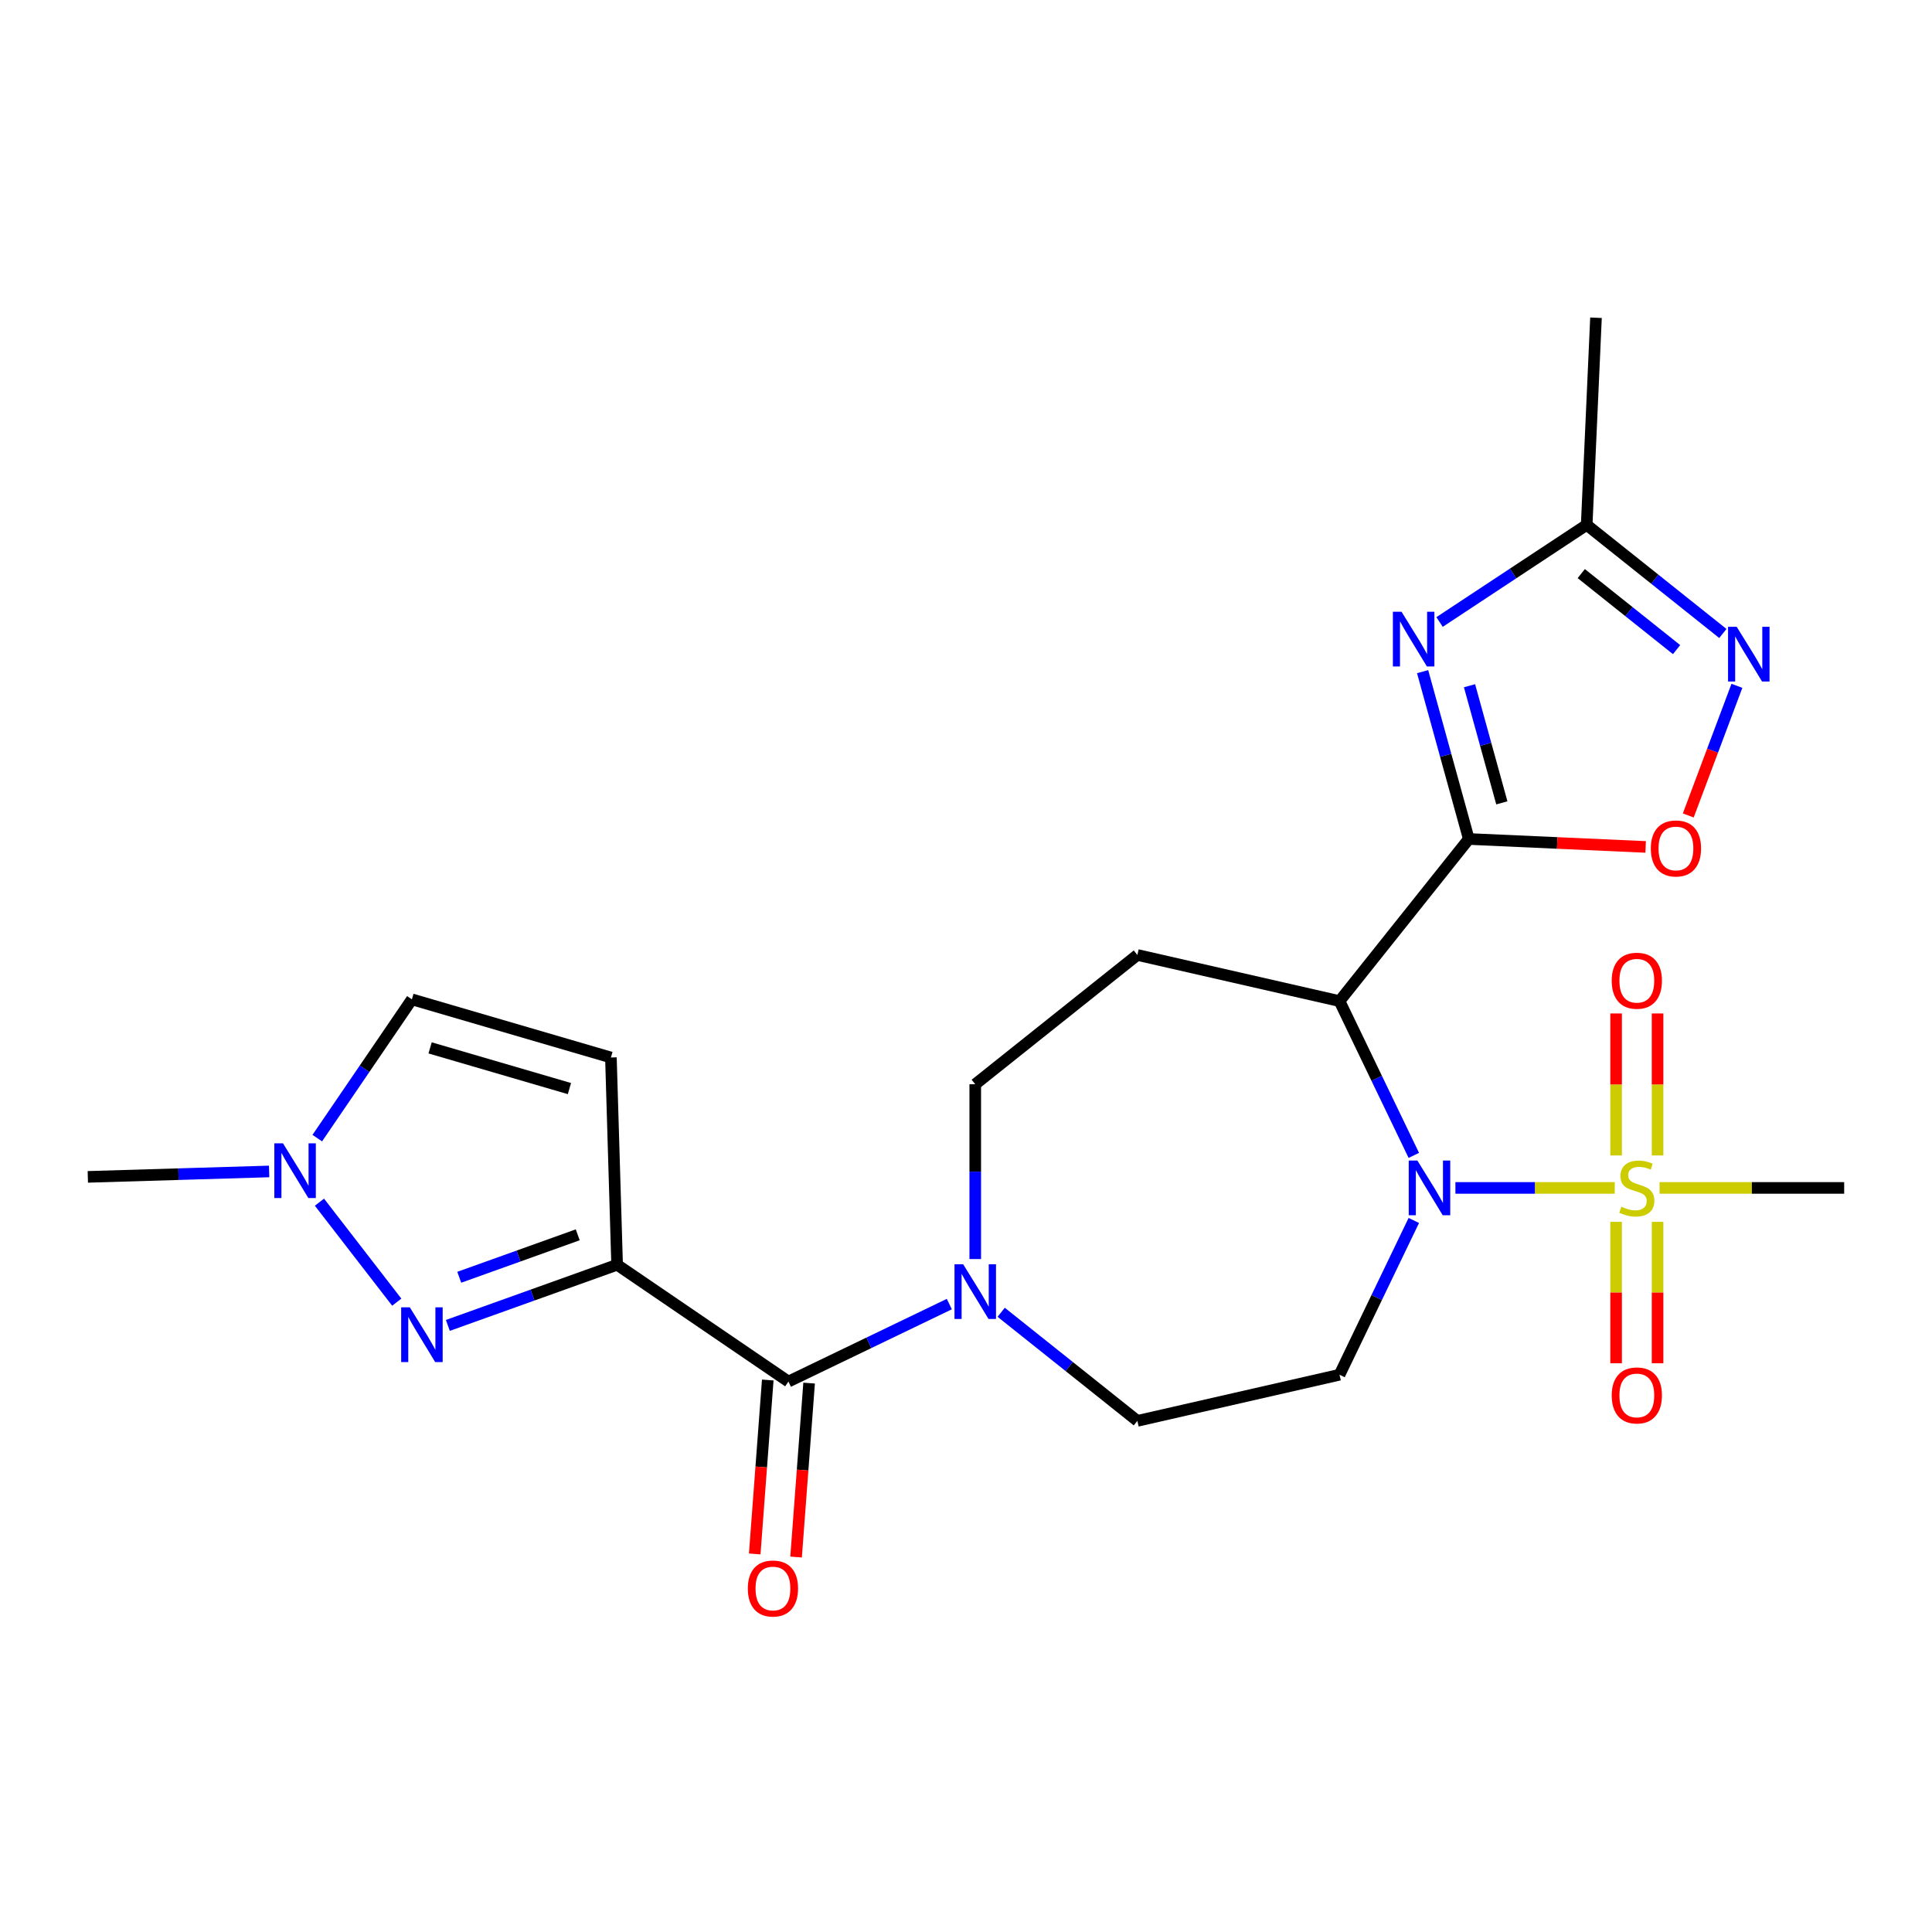 <?xml version='1.0' encoding='iso-8859-1'?>
<svg version='1.1' baseProfile='full'
              xmlns='http://www.w3.org/2000/svg'
                      xmlns:rdkit='http://www.rdkit.org/xml'
                      xmlns:xlink='http://www.w3.org/1999/xlink'
                  xml:space='preserve'
width='1000px' height='1000px' viewBox='0 0 1000 1000'>
<!-- END OF HEADER -->
<rect style='opacity:1.0;fill:#FFFFFF;stroke:none' width='1000' height='1000' x='0' y='0'> </rect>
<path class='bond-0' d='M 753.32,614.866 L 794.557,614.866' style='fill:none;fill-rule:evenodd;stroke:#0000FF;stroke-width:6px;stroke-linecap:butt;stroke-linejoin:miter;stroke-opacity:1' />
<path class='bond-0' d='M 794.557,614.866 L 835.794,614.866' style='fill:none;fill-rule:evenodd;stroke:#CCCC00;stroke-width:6px;stroke-linecap:butt;stroke-linejoin:miter;stroke-opacity:1' />
<path class='bond-3' d='M 731.786,598.023 L 712.558,558.096' style='fill:none;fill-rule:evenodd;stroke:#0000FF;stroke-width:6px;stroke-linecap:butt;stroke-linejoin:miter;stroke-opacity:1' />
<path class='bond-3' d='M 712.558,558.096 L 693.331,518.17' style='fill:none;fill-rule:evenodd;stroke:#000000;stroke-width:6px;stroke-linecap:butt;stroke-linejoin:miter;stroke-opacity:1' />
<path class='bond-13' d='M 731.786,631.709 L 712.558,671.635' style='fill:none;fill-rule:evenodd;stroke:#0000FF;stroke-width:6px;stroke-linecap:butt;stroke-linejoin:miter;stroke-opacity:1' />
<path class='bond-13' d='M 712.558,671.635 L 693.331,711.562' style='fill:none;fill-rule:evenodd;stroke:#000000;stroke-width:6px;stroke-linecap:butt;stroke-linejoin:miter;stroke-opacity:1' />
<path class='bond-16' d='M 857.954,598.063 L 857.954,561.314' style='fill:none;fill-rule:evenodd;stroke:#CCCC00;stroke-width:6px;stroke-linecap:butt;stroke-linejoin:miter;stroke-opacity:1' />
<path class='bond-16' d='M 857.954,561.314 L 857.954,524.565' style='fill:none;fill-rule:evenodd;stroke:#FF0000;stroke-width:6px;stroke-linecap:butt;stroke-linejoin:miter;stroke-opacity:1' />
<path class='bond-16' d='M 836.489,598.063 L 836.489,561.314' style='fill:none;fill-rule:evenodd;stroke:#CCCC00;stroke-width:6px;stroke-linecap:butt;stroke-linejoin:miter;stroke-opacity:1' />
<path class='bond-16' d='M 836.489,561.314 L 836.489,524.565' style='fill:none;fill-rule:evenodd;stroke:#FF0000;stroke-width:6px;stroke-linecap:butt;stroke-linejoin:miter;stroke-opacity:1' />
<path class='bond-17' d='M 836.489,632.429 L 836.489,669.028' style='fill:none;fill-rule:evenodd;stroke:#CCCC00;stroke-width:6px;stroke-linecap:butt;stroke-linejoin:miter;stroke-opacity:1' />
<path class='bond-17' d='M 836.489,669.028 L 836.489,705.626' style='fill:none;fill-rule:evenodd;stroke:#FF0000;stroke-width:6px;stroke-linecap:butt;stroke-linejoin:miter;stroke-opacity:1' />
<path class='bond-17' d='M 857.954,632.429 L 857.954,669.028' style='fill:none;fill-rule:evenodd;stroke:#CCCC00;stroke-width:6px;stroke-linecap:butt;stroke-linejoin:miter;stroke-opacity:1' />
<path class='bond-17' d='M 857.954,669.028 L 857.954,705.626' style='fill:none;fill-rule:evenodd;stroke:#FF0000;stroke-width:6px;stroke-linecap:butt;stroke-linejoin:miter;stroke-opacity:1' />
<path class='bond-21' d='M 858.984,614.866 L 906.765,614.866' style='fill:none;fill-rule:evenodd;stroke:#CCCC00;stroke-width:6px;stroke-linecap:butt;stroke-linejoin:miter;stroke-opacity:1' />
<path class='bond-21' d='M 906.765,614.866 L 954.545,614.866' style='fill:none;fill-rule:evenodd;stroke:#000000;stroke-width:6px;stroke-linecap:butt;stroke-linejoin:miter;stroke-opacity:1' />
<path class='bond-1' d='M 760.246,434.261 L 693.331,518.17' style='fill:none;fill-rule:evenodd;stroke:#000000;stroke-width:6px;stroke-linecap:butt;stroke-linejoin:miter;stroke-opacity:1' />
<path class='bond-4' d='M 760.246,434.261 L 748.295,390.954' style='fill:none;fill-rule:evenodd;stroke:#000000;stroke-width:6px;stroke-linecap:butt;stroke-linejoin:miter;stroke-opacity:1' />
<path class='bond-4' d='M 748.295,390.954 L 736.343,347.647' style='fill:none;fill-rule:evenodd;stroke:#0000FF;stroke-width:6px;stroke-linecap:butt;stroke-linejoin:miter;stroke-opacity:1' />
<path class='bond-4' d='M 777.352,415.558 L 768.986,385.244' style='fill:none;fill-rule:evenodd;stroke:#000000;stroke-width:6px;stroke-linecap:butt;stroke-linejoin:miter;stroke-opacity:1' />
<path class='bond-4' d='M 768.986,385.244 L 760.62,354.929' style='fill:none;fill-rule:evenodd;stroke:#0000FF;stroke-width:6px;stroke-linecap:butt;stroke-linejoin:miter;stroke-opacity:1' />
<path class='bond-7' d='M 760.246,434.261 L 806.013,436.316' style='fill:none;fill-rule:evenodd;stroke:#000000;stroke-width:6px;stroke-linecap:butt;stroke-linejoin:miter;stroke-opacity:1' />
<path class='bond-7' d='M 806.013,436.316 L 851.779,438.371' style='fill:none;fill-rule:evenodd;stroke:#FF0000;stroke-width:6px;stroke-linecap:butt;stroke-linejoin:miter;stroke-opacity:1' />
<path class='bond-2' d='M 319.417,654.636 L 408.092,715.094' style='fill:none;fill-rule:evenodd;stroke:#000000;stroke-width:6px;stroke-linecap:butt;stroke-linejoin:miter;stroke-opacity:1' />
<path class='bond-5' d='M 319.417,654.636 L 275.612,670.333' style='fill:none;fill-rule:evenodd;stroke:#000000;stroke-width:6px;stroke-linecap:butt;stroke-linejoin:miter;stroke-opacity:1' />
<path class='bond-5' d='M 275.612,670.333 L 231.807,686.03' style='fill:none;fill-rule:evenodd;stroke:#0000FF;stroke-width:6px;stroke-linecap:butt;stroke-linejoin:miter;stroke-opacity:1' />
<path class='bond-5' d='M 299.035,639.139 L 268.371,650.126' style='fill:none;fill-rule:evenodd;stroke:#000000;stroke-width:6px;stroke-linecap:butt;stroke-linejoin:miter;stroke-opacity:1' />
<path class='bond-5' d='M 268.371,650.126 L 237.707,661.114' style='fill:none;fill-rule:evenodd;stroke:#0000FF;stroke-width:6px;stroke-linecap:butt;stroke-linejoin:miter;stroke-opacity:1' />
<path class='bond-10' d='M 319.417,654.636 L 316.206,547.36' style='fill:none;fill-rule:evenodd;stroke:#000000;stroke-width:6px;stroke-linecap:butt;stroke-linejoin:miter;stroke-opacity:1' />
<path class='bond-14' d='M 693.331,518.17 L 588.698,494.288' style='fill:none;fill-rule:evenodd;stroke:#000000;stroke-width:6px;stroke-linecap:butt;stroke-linejoin:miter;stroke-opacity:1' />
<path class='bond-11' d='M 745.117,321.944 L 783.191,296.812' style='fill:none;fill-rule:evenodd;stroke:#0000FF;stroke-width:6px;stroke-linecap:butt;stroke-linejoin:miter;stroke-opacity:1' />
<path class='bond-11' d='M 783.191,296.812 L 821.264,271.68' style='fill:none;fill-rule:evenodd;stroke:#000000;stroke-width:6px;stroke-linecap:butt;stroke-linejoin:miter;stroke-opacity:1' />
<path class='bond-12' d='M 205.359,673.997 L 165.344,622.25' style='fill:none;fill-rule:evenodd;stroke:#0000FF;stroke-width:6px;stroke-linecap:butt;stroke-linejoin:miter;stroke-opacity:1' />
<path class='bond-6' d='M 408.092,715.094 L 449.729,695.043' style='fill:none;fill-rule:evenodd;stroke:#000000;stroke-width:6px;stroke-linecap:butt;stroke-linejoin:miter;stroke-opacity:1' />
<path class='bond-6' d='M 449.729,695.043 L 491.365,674.992' style='fill:none;fill-rule:evenodd;stroke:#0000FF;stroke-width:6px;stroke-linecap:butt;stroke-linejoin:miter;stroke-opacity:1' />
<path class='bond-20' d='M 397.39,714.292 L 394.017,759.303' style='fill:none;fill-rule:evenodd;stroke:#000000;stroke-width:6px;stroke-linecap:butt;stroke-linejoin:miter;stroke-opacity:1' />
<path class='bond-20' d='M 394.017,759.303 L 390.644,804.313' style='fill:none;fill-rule:evenodd;stroke:#FF0000;stroke-width:6px;stroke-linecap:butt;stroke-linejoin:miter;stroke-opacity:1' />
<path class='bond-20' d='M 418.795,715.896 L 415.422,760.907' style='fill:none;fill-rule:evenodd;stroke:#000000;stroke-width:6px;stroke-linecap:butt;stroke-linejoin:miter;stroke-opacity:1' />
<path class='bond-20' d='M 415.422,760.907 L 412.049,805.917' style='fill:none;fill-rule:evenodd;stroke:#FF0000;stroke-width:6px;stroke-linecap:butt;stroke-linejoin:miter;stroke-opacity:1' />
<path class='bond-8' d='M 873.844,422.073 L 886.433,388.528' style='fill:none;fill-rule:evenodd;stroke:#FF0000;stroke-width:6px;stroke-linecap:butt;stroke-linejoin:miter;stroke-opacity:1' />
<path class='bond-8' d='M 886.433,388.528 L 899.023,354.984' style='fill:none;fill-rule:evenodd;stroke:#0000FF;stroke-width:6px;stroke-linecap:butt;stroke-linejoin:miter;stroke-opacity:1' />
<path class='bond-25' d='M 891.75,327.891 L 856.507,299.785' style='fill:none;fill-rule:evenodd;stroke:#0000FF;stroke-width:6px;stroke-linecap:butt;stroke-linejoin:miter;stroke-opacity:1' />
<path class='bond-25' d='M 856.507,299.785 L 821.264,271.68' style='fill:none;fill-rule:evenodd;stroke:#000000;stroke-width:6px;stroke-linecap:butt;stroke-linejoin:miter;stroke-opacity:1' />
<path class='bond-25' d='M 867.794,336.241 L 843.124,316.567' style='fill:none;fill-rule:evenodd;stroke:#0000FF;stroke-width:6px;stroke-linecap:butt;stroke-linejoin:miter;stroke-opacity:1' />
<path class='bond-25' d='M 843.124,316.567 L 818.454,296.893' style='fill:none;fill-rule:evenodd;stroke:#000000;stroke-width:6px;stroke-linecap:butt;stroke-linejoin:miter;stroke-opacity:1' />
<path class='bond-9' d='M 518.211,679.233 L 553.454,707.338' style='fill:none;fill-rule:evenodd;stroke:#0000FF;stroke-width:6px;stroke-linecap:butt;stroke-linejoin:miter;stroke-opacity:1' />
<path class='bond-9' d='M 553.454,707.338 L 588.698,735.444' style='fill:none;fill-rule:evenodd;stroke:#000000;stroke-width:6px;stroke-linecap:butt;stroke-linejoin:miter;stroke-opacity:1' />
<path class='bond-24' d='M 504.788,651.685 L 504.788,606.444' style='fill:none;fill-rule:evenodd;stroke:#0000FF;stroke-width:6px;stroke-linecap:butt;stroke-linejoin:miter;stroke-opacity:1' />
<path class='bond-24' d='M 504.788,606.444 L 504.788,561.204' style='fill:none;fill-rule:evenodd;stroke:#000000;stroke-width:6px;stroke-linecap:butt;stroke-linejoin:miter;stroke-opacity:1' />
<path class='bond-15' d='M 316.206,547.36 L 213.189,517.264' style='fill:none;fill-rule:evenodd;stroke:#000000;stroke-width:6px;stroke-linecap:butt;stroke-linejoin:miter;stroke-opacity:1' />
<path class='bond-15' d='M 294.734,563.449 L 222.622,542.382' style='fill:none;fill-rule:evenodd;stroke:#000000;stroke-width:6px;stroke-linecap:butt;stroke-linejoin:miter;stroke-opacity:1' />
<path class='bond-23' d='M 821.264,271.68 L 826.079,164.464' style='fill:none;fill-rule:evenodd;stroke:#000000;stroke-width:6px;stroke-linecap:butt;stroke-linejoin:miter;stroke-opacity:1' />
<path class='bond-22' d='M 139.308,606.341 L 92.381,607.745' style='fill:none;fill-rule:evenodd;stroke:#0000FF;stroke-width:6px;stroke-linecap:butt;stroke-linejoin:miter;stroke-opacity:1' />
<path class='bond-22' d='M 92.381,607.745 L 45.455,609.15' style='fill:none;fill-rule:evenodd;stroke:#000000;stroke-width:6px;stroke-linecap:butt;stroke-linejoin:miter;stroke-opacity:1' />
<path class='bond-26' d='M 164.214,589.096 L 188.701,553.18' style='fill:none;fill-rule:evenodd;stroke:#0000FF;stroke-width:6px;stroke-linecap:butt;stroke-linejoin:miter;stroke-opacity:1' />
<path class='bond-26' d='M 188.701,553.18 L 213.189,517.264' style='fill:none;fill-rule:evenodd;stroke:#000000;stroke-width:6px;stroke-linecap:butt;stroke-linejoin:miter;stroke-opacity:1' />
<path class='bond-18' d='M 693.331,711.562 L 588.698,735.444' style='fill:none;fill-rule:evenodd;stroke:#000000;stroke-width:6px;stroke-linecap:butt;stroke-linejoin:miter;stroke-opacity:1' />
<path class='bond-19' d='M 588.698,494.288 L 504.788,561.204' style='fill:none;fill-rule:evenodd;stroke:#000000;stroke-width:6px;stroke-linecap:butt;stroke-linejoin:miter;stroke-opacity:1' />
<path  class='atom-0' d='M 733.637 600.706
L 742.917 615.706
Q 743.837 617.186, 745.317 619.866
Q 746.797 622.546, 746.877 622.706
L 746.877 600.706
L 750.637 600.706
L 750.637 629.026
L 746.757 629.026
L 736.797 612.626
Q 735.637 610.706, 734.397 608.506
Q 733.197 606.306, 732.837 605.626
L 732.837 629.026
L 729.157 629.026
L 729.157 600.706
L 733.637 600.706
' fill='#0000FF'/>
<path  class='atom-1' d='M 839.221 624.586
Q 839.541 624.706, 840.861 625.266
Q 842.181 625.826, 843.621 626.186
Q 845.101 626.506, 846.541 626.506
Q 849.221 626.506, 850.781 625.226
Q 852.341 623.906, 852.341 621.626
Q 852.341 620.066, 851.541 619.106
Q 850.781 618.146, 849.581 617.626
Q 848.381 617.106, 846.381 616.506
Q 843.861 615.746, 842.341 615.026
Q 840.861 614.306, 839.781 612.786
Q 838.741 611.266, 838.741 608.706
Q 838.741 605.146, 841.141 602.946
Q 843.581 600.746, 848.381 600.746
Q 851.661 600.746, 855.381 602.306
L 854.461 605.386
Q 851.061 603.986, 848.501 603.986
Q 845.741 603.986, 844.221 605.146
Q 842.701 606.266, 842.741 608.226
Q 842.741 609.746, 843.501 610.666
Q 844.301 611.586, 845.421 612.106
Q 846.581 612.626, 848.501 613.226
Q 851.061 614.026, 852.581 614.826
Q 854.101 615.626, 855.181 617.266
Q 856.301 618.866, 856.301 621.626
Q 856.301 625.546, 853.661 627.666
Q 851.061 629.746, 846.701 629.746
Q 844.181 629.746, 842.261 629.186
Q 840.381 628.666, 838.141 627.746
L 839.221 624.586
' fill='#CCCC00'/>
<path  class='atom-5' d='M 725.434 316.644
L 734.714 331.644
Q 735.634 333.124, 737.114 335.804
Q 738.594 338.484, 738.674 338.644
L 738.674 316.644
L 742.434 316.644
L 742.434 344.964
L 738.554 344.964
L 728.594 328.564
Q 727.434 326.644, 726.194 324.444
Q 724.994 322.244, 724.634 321.564
L 724.634 344.964
L 720.954 344.964
L 720.954 316.644
L 725.434 316.644
' fill='#0000FF'/>
<path  class='atom-6' d='M 212.123 676.68
L 221.403 691.68
Q 222.323 693.16, 223.803 695.84
Q 225.283 698.52, 225.363 698.68
L 225.363 676.68
L 229.123 676.68
L 229.123 705
L 225.243 705
L 215.283 688.6
Q 214.123 686.68, 212.883 684.48
Q 211.683 682.28, 211.323 681.6
L 211.323 705
L 207.643 705
L 207.643 676.68
L 212.123 676.68
' fill='#0000FF'/>
<path  class='atom-8' d='M 854.463 439.156
Q 854.463 432.356, 857.823 428.556
Q 861.183 424.756, 867.463 424.756
Q 873.743 424.756, 877.103 428.556
Q 880.463 432.356, 880.463 439.156
Q 880.463 446.036, 877.063 449.956
Q 873.663 453.836, 867.463 453.836
Q 861.223 453.836, 857.823 449.956
Q 854.463 446.076, 854.463 439.156
M 867.463 450.636
Q 871.783 450.636, 874.103 447.756
Q 876.463 444.836, 876.463 439.156
Q 876.463 433.596, 874.103 430.796
Q 871.783 427.956, 867.463 427.956
Q 863.143 427.956, 860.783 430.756
Q 858.463 433.556, 858.463 439.156
Q 858.463 444.876, 860.783 447.756
Q 863.143 450.636, 867.463 450.636
' fill='#FF0000'/>
<path  class='atom-9' d='M 898.914 324.435
L 908.194 339.435
Q 909.114 340.915, 910.594 343.595
Q 912.074 346.275, 912.154 346.435
L 912.154 324.435
L 915.914 324.435
L 915.914 352.755
L 912.034 352.755
L 902.074 336.355
Q 900.914 334.435, 899.674 332.235
Q 898.474 330.035, 898.114 329.355
L 898.114 352.755
L 894.434 352.755
L 894.434 324.435
L 898.914 324.435
' fill='#0000FF'/>
<path  class='atom-10' d='M 498.528 654.368
L 507.808 669.368
Q 508.728 670.848, 510.208 673.528
Q 511.688 676.208, 511.768 676.368
L 511.768 654.368
L 515.528 654.368
L 515.528 682.688
L 511.648 682.688
L 501.688 666.288
Q 500.528 664.368, 499.288 662.168
Q 498.088 659.968, 497.728 659.288
L 497.728 682.688
L 494.048 682.688
L 494.048 654.368
L 498.528 654.368
' fill='#0000FF'/>
<path  class='atom-13' d='M 146.471 591.779
L 155.751 606.779
Q 156.671 608.259, 158.151 610.939
Q 159.631 613.619, 159.711 613.779
L 159.711 591.779
L 163.471 591.779
L 163.471 620.099
L 159.591 620.099
L 149.631 603.699
Q 148.471 601.779, 147.231 599.579
Q 146.031 597.379, 145.671 596.699
L 145.671 620.099
L 141.991 620.099
L 141.991 591.779
L 146.471 591.779
' fill='#0000FF'/>
<path  class='atom-17' d='M 834.221 507.622
Q 834.221 500.822, 837.581 497.022
Q 840.941 493.222, 847.221 493.222
Q 853.501 493.222, 856.861 497.022
Q 860.221 500.822, 860.221 507.622
Q 860.221 514.502, 856.821 518.422
Q 853.421 522.302, 847.221 522.302
Q 840.981 522.302, 837.581 518.422
Q 834.221 514.542, 834.221 507.622
M 847.221 519.102
Q 851.541 519.102, 853.861 516.222
Q 856.221 513.302, 856.221 507.622
Q 856.221 502.062, 853.861 499.262
Q 851.541 496.422, 847.221 496.422
Q 842.901 496.422, 840.541 499.222
Q 838.221 502.022, 838.221 507.622
Q 838.221 513.342, 840.541 516.222
Q 842.901 519.102, 847.221 519.102
' fill='#FF0000'/>
<path  class='atom-18' d='M 834.221 722.27
Q 834.221 715.47, 837.581 711.67
Q 840.941 707.87, 847.221 707.87
Q 853.501 707.87, 856.861 711.67
Q 860.221 715.47, 860.221 722.27
Q 860.221 729.15, 856.821 733.07
Q 853.421 736.95, 847.221 736.95
Q 840.981 736.95, 837.581 733.07
Q 834.221 729.19, 834.221 722.27
M 847.221 733.75
Q 851.541 733.75, 853.861 730.87
Q 856.221 727.95, 856.221 722.27
Q 856.221 716.71, 853.861 713.91
Q 851.541 711.07, 847.221 711.07
Q 842.901 711.07, 840.541 713.87
Q 838.221 716.67, 838.221 722.27
Q 838.221 727.99, 840.541 730.87
Q 842.901 733.75, 847.221 733.75
' fill='#FF0000'/>
<path  class='atom-21' d='M 387.072 822.198
Q 387.072 815.398, 390.432 811.598
Q 393.792 807.798, 400.072 807.798
Q 406.352 807.798, 409.712 811.598
Q 413.072 815.398, 413.072 822.198
Q 413.072 829.078, 409.672 832.998
Q 406.272 836.878, 400.072 836.878
Q 393.832 836.878, 390.432 832.998
Q 387.072 829.118, 387.072 822.198
M 400.072 833.678
Q 404.392 833.678, 406.712 830.798
Q 409.072 827.878, 409.072 822.198
Q 409.072 816.638, 406.712 813.838
Q 404.392 810.998, 400.072 810.998
Q 395.752 810.998, 393.392 813.798
Q 391.072 816.598, 391.072 822.198
Q 391.072 827.918, 393.392 830.798
Q 395.752 833.678, 400.072 833.678
' fill='#FF0000'/>
</svg>
